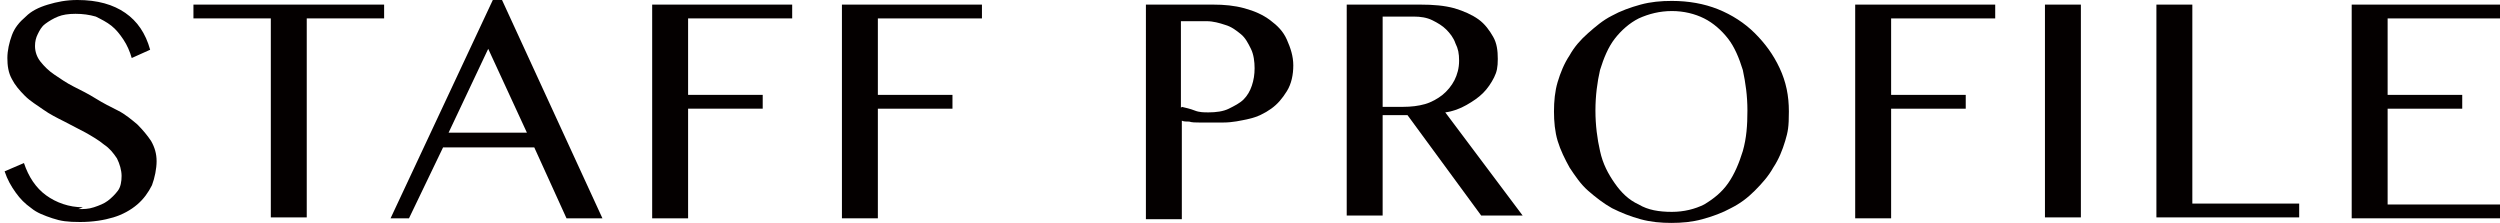 <?xml version="1.0" encoding="UTF-8"?>
<svg xmlns="http://www.w3.org/2000/svg" version="1.1" viewBox="0 0 271.4 24.2">
  <defs>
    <style>
      .cls-1 {
        fill: #040000;
      }
    </style>
  </defs>
  <!-- Generator: Adobe Illustrator 28.7.1, SVG Export Plug-In . SVG Version: 1.2.0 Build 142)  -->
  <g>
    <g id="_レイヤー_1" data-name="レイヤー_1">
      <g>
        <path class="cls-1" d="M8.5,22.7c.6,0,1.1,0,1.7-.2s1.1-.4,1.5-.7c.4-.3.8-.7,1.1-1.1s.4-1,.4-1.6-.2-1.3-.5-1.9c-.4-.6-.8-1.1-1.4-1.5-.6-.5-1.3-.9-2-1.3-.8-.4-1.5-.8-2.3-1.2s-1.6-.8-2.3-1.3-1.4-.9-2-1.5-1.1-1.2-1.4-1.8c-.4-.7-.5-1.5-.5-2.3s.2-1.7.5-2.5c.3-.8.8-1.4,1.5-2,.6-.6,1.4-1,2.4-1.3s2-.5,3.2-.5c2.2,0,3.9.5,5.2,1.4s2.2,2.2,2.7,4l-2,.9c-.2-.7-.5-1.4-.9-2s-.8-1.1-1.3-1.5c-.5-.4-1.1-.7-1.7-1-.7-.2-1.4-.3-2.2-.3s-1.4.1-1.9.3c-.5.2-1,.5-1.4.8s-.6.7-.8,1.1c-.2.4-.3.8-.3,1.3,0,.6.2,1.2.6,1.7.4.5.9,1,1.5,1.4s1.3.9,2.1,1.3c.8.4,1.6.8,2.4,1.3s1.6.9,2.4,1.3,1.5,1,2.1,1.5c.6.6,1.1,1.2,1.5,1.8.4.7.6,1.4.6,2.2s-.2,1.8-.5,2.6c-.4.8-.9,1.5-1.6,2.1-.7.6-1.6,1.1-2.6,1.4s-2.2.5-3.6.5-2.1-.1-3-.4-1.7-.6-2.3-1.1c-.7-.5-1.2-1-1.7-1.7-.5-.7-.9-1.4-1.2-2.3l2.1-.9c.5,1.5,1.3,2.7,2.4,3.5s2.5,1.3,4,1.3Z"/>
        <path class="cls-1" d="M41.7.5v1.5h-8.4v21.6h-3.9V2h-8.4V.5h20.6Z"/>
        <path class="cls-1" d="M54.5,0l10.9,23.7h-3.9l-3.5-7.7h-9.9l-3.7,7.7h-2L53.5,0h1ZM48.7,14.4h8.5l-4.2-9.1-4.3,9.1Z"/>
        <path class="cls-1" d="M86,.5v1.5h-11.3v8.3h8.1v1.5h-8.1v11.9h-3.9V.5h15.2Z"/>
        <path class="cls-1" d="M106.6.5v1.5h-11.3v8.3h8.1v1.5h-8.1v11.9h-3.9V.5h15.2Z"/>
        <path class="cls-1" d="M124.4.5h7.3c1.2,0,2.3.1,3.4.4s2,.7,2.8,1.3c.8.6,1.4,1.2,1.8,2.1s.7,1.8.7,2.8-.2,2-.7,2.8-1,1.4-1.7,1.9-1.5.9-2.4,1.1-1.8.4-2.8.4-.8,0-1.3,0-.9,0-1.3,0-.8,0-1.1-.1c-.3,0-.6,0-.8-.1v10.7h-3.9V.5ZM128.3,11.6c.4.1.9.2,1.4.4s1,.2,1.5.2c.8,0,1.6-.1,2.2-.4s1.2-.6,1.6-1,.7-.9.9-1.5.3-1.2.3-1.9-.1-1.5-.4-2.1c-.3-.6-.6-1.2-1.1-1.6-.5-.4-1-.8-1.7-1-.6-.2-1.3-.4-2-.4h-2.8v9.4Z"/>
        <path class="cls-1" d="M146.2.5h8c1.4,0,2.6.1,3.7.4,1,.3,1.9.7,2.6,1.2.7.5,1.2,1.2,1.6,1.9s.5,1.5.5,2.4-.1,1.4-.4,2-.7,1.2-1.2,1.7c-.5.5-1.1.9-1.8,1.3s-1.5.7-2.3.8l8.4,11.2h-4.5l-8-10.9h-2.7v10.9h-3.9V.5ZM150.1,11.6h2.2c.9,0,1.7-.1,2.4-.3.7-.2,1.4-.6,1.9-1s1-1,1.3-1.6c.3-.6.5-1.3.5-2.1s-.1-1.3-.4-1.9c-.2-.6-.6-1.1-1-1.5-.4-.4-.9-.7-1.5-1s-1.3-.4-2-.4h-3.4v9.6Z"/>
        <path class="cls-1" d="M181.5,24.2c-1.2,0-2.3-.1-3.4-.4s-2.1-.7-3.1-1.2c-.9-.5-1.8-1.2-2.6-1.9s-1.4-1.6-2-2.5c-.5-.9-1-1.9-1.3-2.9-.3-1-.4-2.1-.4-3.2s.1-2.2.4-3.2.7-2,1.3-2.9c.5-.9,1.2-1.7,2-2.4.8-.7,1.6-1.4,2.6-1.9.9-.5,2-.9,3.1-1.2,1.1-.3,2.2-.4,3.4-.4,1.8,0,3.5.3,5,.9s2.9,1.5,4,2.6c1.1,1.1,2,2.3,2.7,3.8.7,1.5,1,3,1,4.7s-.1,2.2-.4,3.2c-.3,1-.7,2-1.3,2.9-.5.9-1.2,1.7-2,2.5s-1.6,1.4-2.6,1.9c-.9.5-2,.9-3.1,1.2s-2.2.4-3.4.4ZM181.5,23c1.3,0,2.5-.3,3.5-.8,1-.6,1.9-1.3,2.6-2.3.7-1,1.2-2.2,1.6-3.5.4-1.4.5-2.8.5-4.4s-.2-3-.5-4.4c-.4-1.3-.9-2.5-1.6-3.4s-1.6-1.7-2.6-2.2c-1-.5-2.2-.8-3.5-.8s-2.5.3-3.6.8c-1,.5-1.9,1.3-2.6,2.2s-1.2,2.1-1.6,3.4c-.3,1.3-.5,2.8-.5,4.4s.2,3.1.5,4.4c.3,1.4.9,2.5,1.6,3.5.7,1,1.5,1.8,2.6,2.3,1,.6,2.2.8,3.6.8Z"/>
        <path class="cls-1" d="M216.6.5v1.5h-11.3v8.3h8.1v1.5h-8.1v11.9h-3.9V.5h15.2Z"/>
        <path class="cls-1" d="M222,.5h3.9v23.1h-3.9V.5Z"/>
        <path class="cls-1" d="M234.1.5h3.9v21.6h11.6v1.5h-15.5V.5Z"/>
        <path class="cls-1" d="M271.4.5v1.5h-12.2v8.3h8.1v1.5h-8.1v10.4h12.2v1.5h-16.1V.5h16.1Z"/>
      </g>
    </g>
  </g>
</svg>